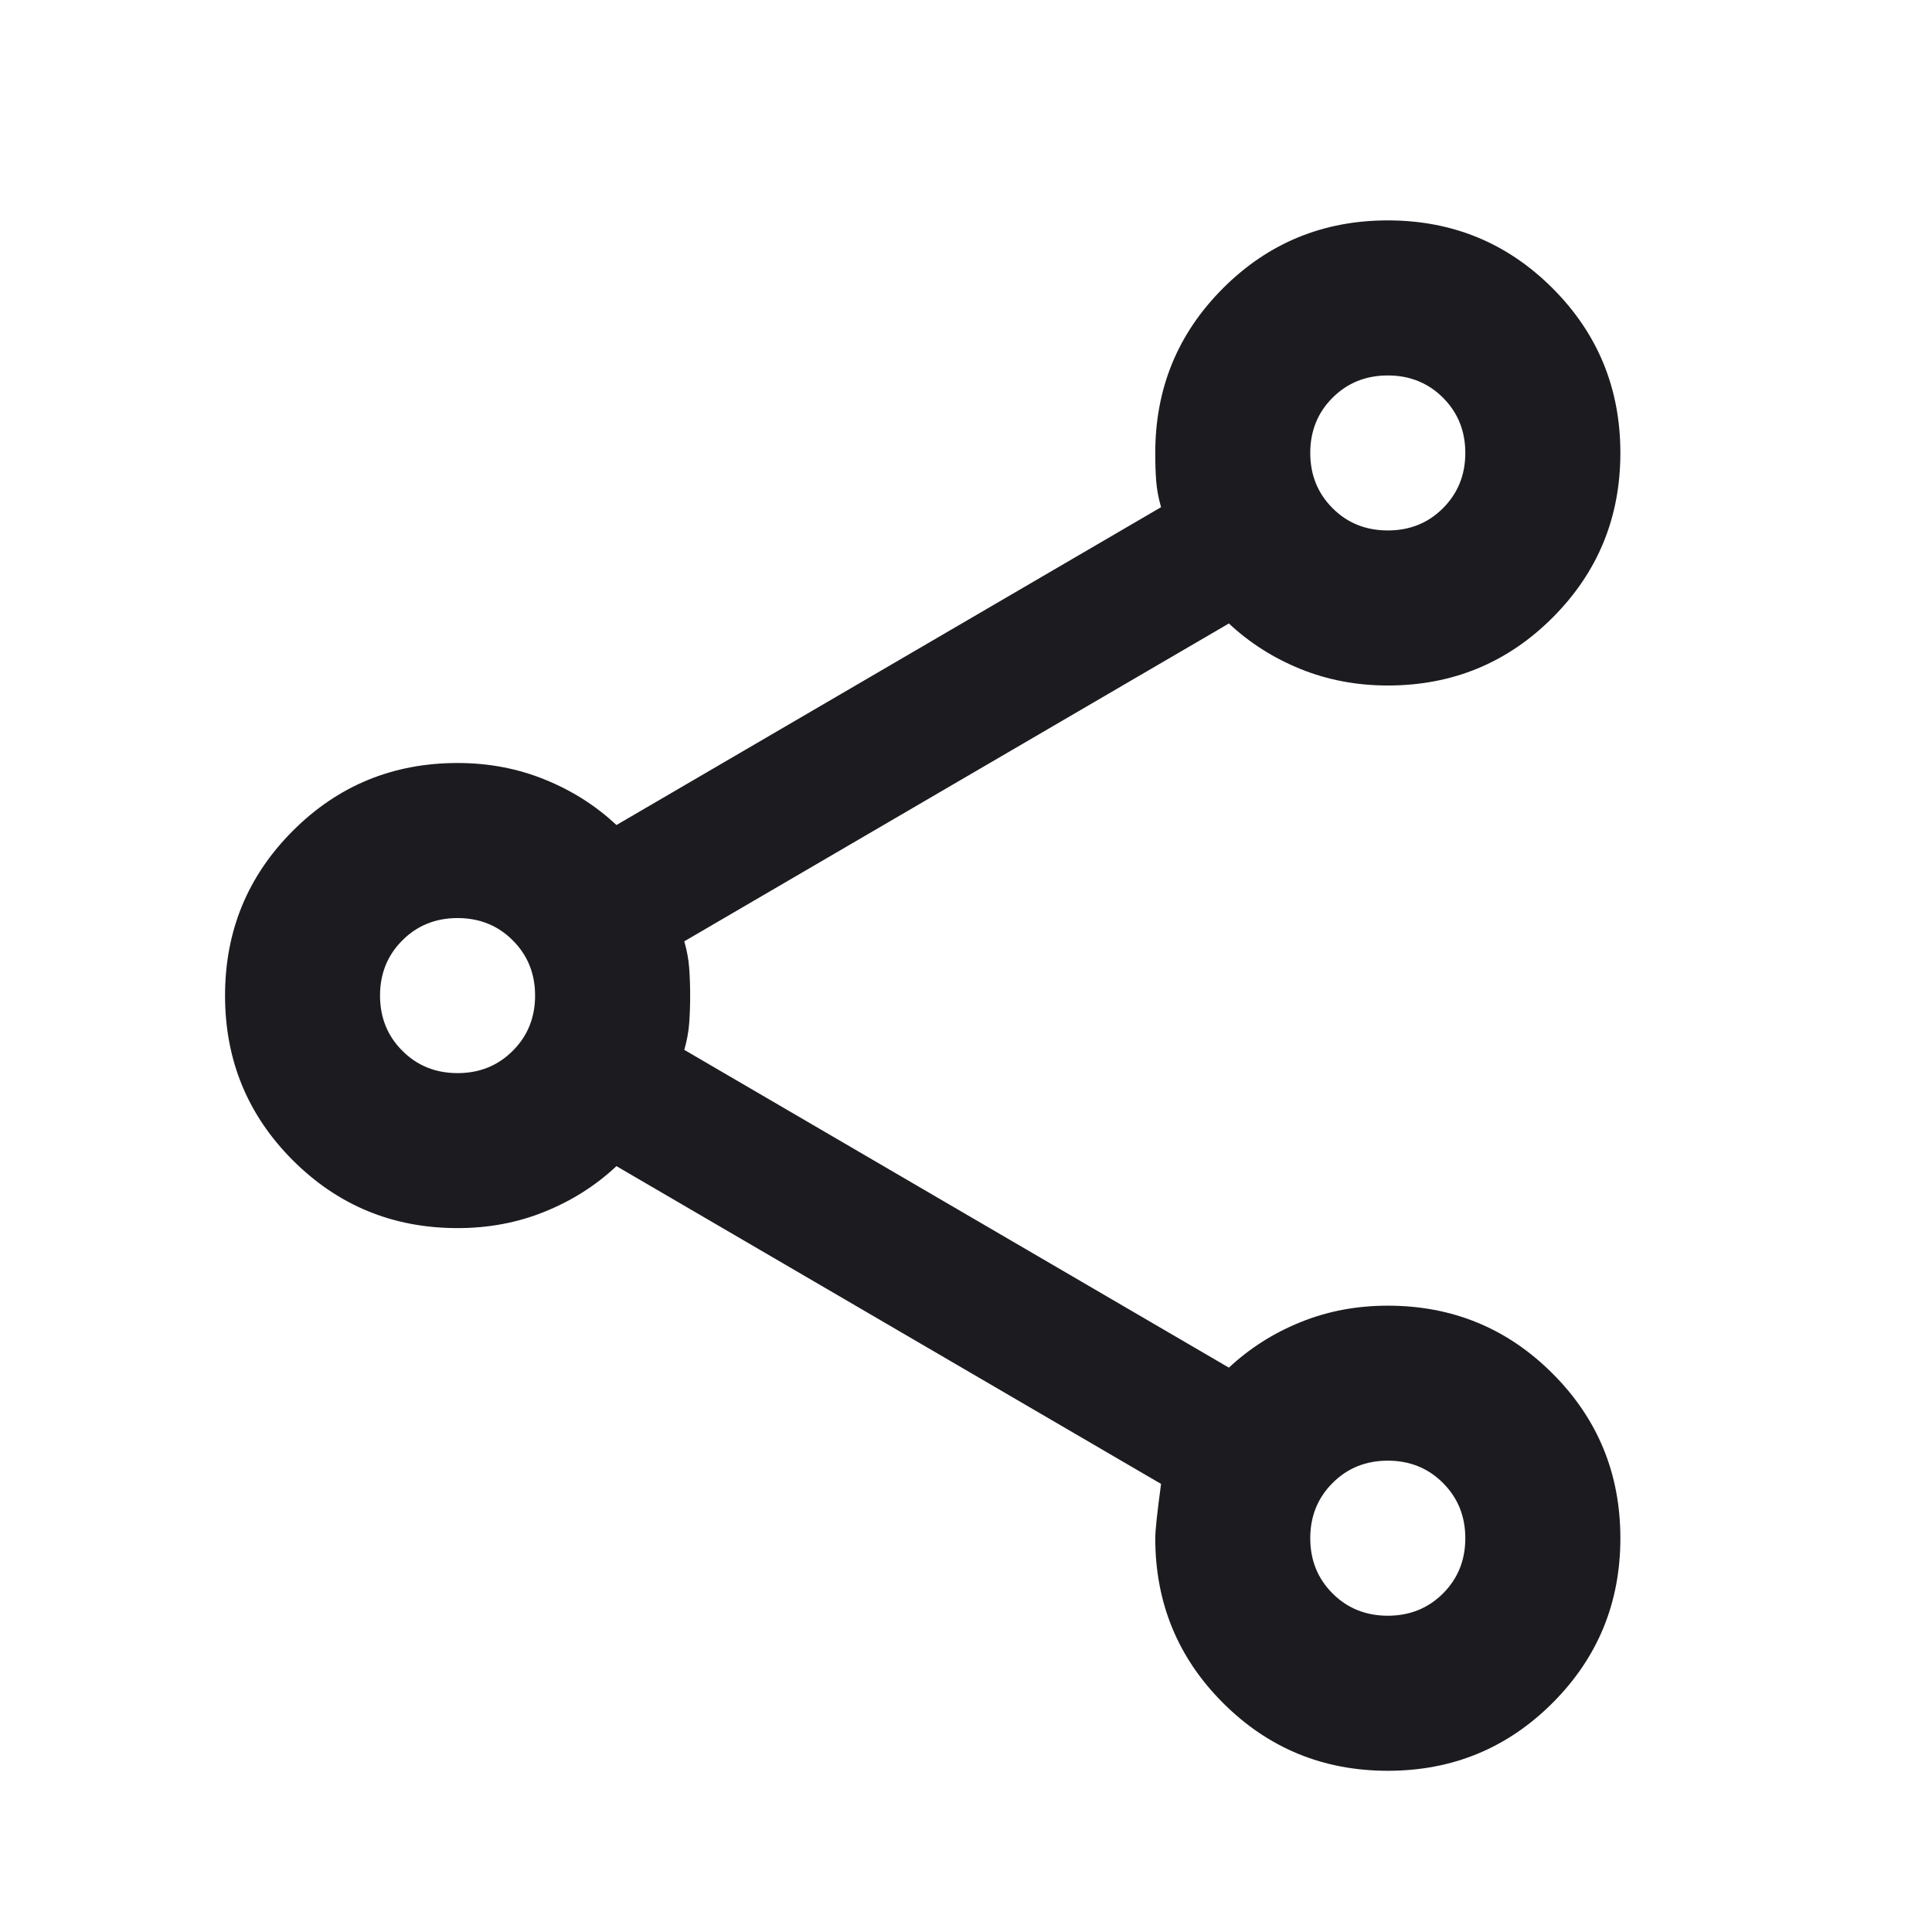 <svg xmlns="http://www.w3.org/2000/svg" width="27" height="27" viewBox="0 0 27 27" fill="none"><mask id="mask0_2949_2463" style="mask-type:alpha" maskUnits="userSpaceOnUse" x="0" y="0" width="27" height="27"><rect x="0.977" y="0.922" width="26" height="26" fill="#D9D9D9"></rect></mask><g mask="url(#mask0_2949_2463)"><path d="M19.395 24.747C18.492 24.747 17.724 24.431 17.092 23.799C16.46 23.167 16.145 22.399 16.145 21.497C16.145 21.388 16.172 21.136 16.226 20.738L8.615 16.297C8.326 16.568 7.992 16.78 7.613 16.933C7.234 17.087 6.828 17.163 6.395 17.163C5.492 17.163 4.724 16.847 4.092 16.215C3.461 15.584 3.145 14.816 3.145 13.913C3.145 13.011 3.461 12.243 4.092 11.611C4.724 10.979 5.492 10.663 6.395 10.663C6.828 10.663 7.234 10.74 7.613 10.894C7.992 11.047 8.326 11.259 8.615 11.53L16.226 7.088C16.19 6.962 16.167 6.84 16.158 6.723C16.149 6.605 16.145 6.475 16.145 6.33C16.145 5.427 16.46 4.66 17.092 4.028C17.724 3.396 18.492 3.08 19.395 3.08C20.297 3.08 21.065 3.396 21.697 4.028C22.329 4.66 22.645 5.427 22.645 6.33C22.645 7.233 22.329 8 21.697 8.632C21.065 9.264 20.297 9.58 19.395 9.58C18.961 9.58 18.555 9.503 18.176 9.35C17.797 9.196 17.463 8.984 17.174 8.713L9.563 13.155C9.599 13.281 9.622 13.403 9.631 13.521C9.64 13.638 9.645 13.769 9.645 13.913C9.645 14.058 9.64 14.189 9.631 14.306C9.622 14.424 9.599 14.545 9.563 14.672L17.174 19.113C17.463 18.843 17.797 18.63 18.176 18.477C18.555 18.323 18.961 18.247 19.395 18.247C20.297 18.247 21.065 18.563 21.697 19.195C22.329 19.827 22.645 20.594 22.645 21.497C22.645 22.399 22.329 23.167 21.697 23.799C21.065 24.431 20.297 24.747 19.395 24.747ZM19.395 22.58C19.701 22.58 19.959 22.476 20.166 22.269C20.374 22.061 20.478 21.804 20.478 21.497C20.478 21.19 20.374 20.933 20.166 20.725C19.959 20.517 19.701 20.413 19.395 20.413C19.088 20.413 18.83 20.517 18.623 20.725C18.415 20.933 18.311 21.19 18.311 21.497C18.311 21.804 18.415 22.061 18.623 22.269C18.83 22.476 19.088 22.58 19.395 22.58ZM6.395 14.997C6.701 14.997 6.959 14.893 7.166 14.685C7.374 14.478 7.478 14.22 7.478 13.913C7.478 13.607 7.374 13.349 7.166 13.142C6.959 12.934 6.701 12.83 6.395 12.83C6.088 12.83 5.83 12.934 5.623 13.142C5.415 13.349 5.311 13.607 5.311 13.913C5.311 14.22 5.415 14.478 5.623 14.685C5.83 14.893 6.088 14.997 6.395 14.997ZM19.395 7.413C19.701 7.413 19.959 7.31 20.166 7.102C20.374 6.894 20.478 6.637 20.478 6.33C20.478 6.023 20.374 5.766 20.166 5.558C19.959 5.351 19.701 5.247 19.395 5.247C19.088 5.247 18.83 5.351 18.623 5.558C18.415 5.766 18.311 6.023 18.311 6.33C18.311 6.637 18.415 6.894 18.623 7.102C18.83 7.31 19.088 7.413 19.395 7.413Z" fill="#1C1B1F"></path></g></svg>